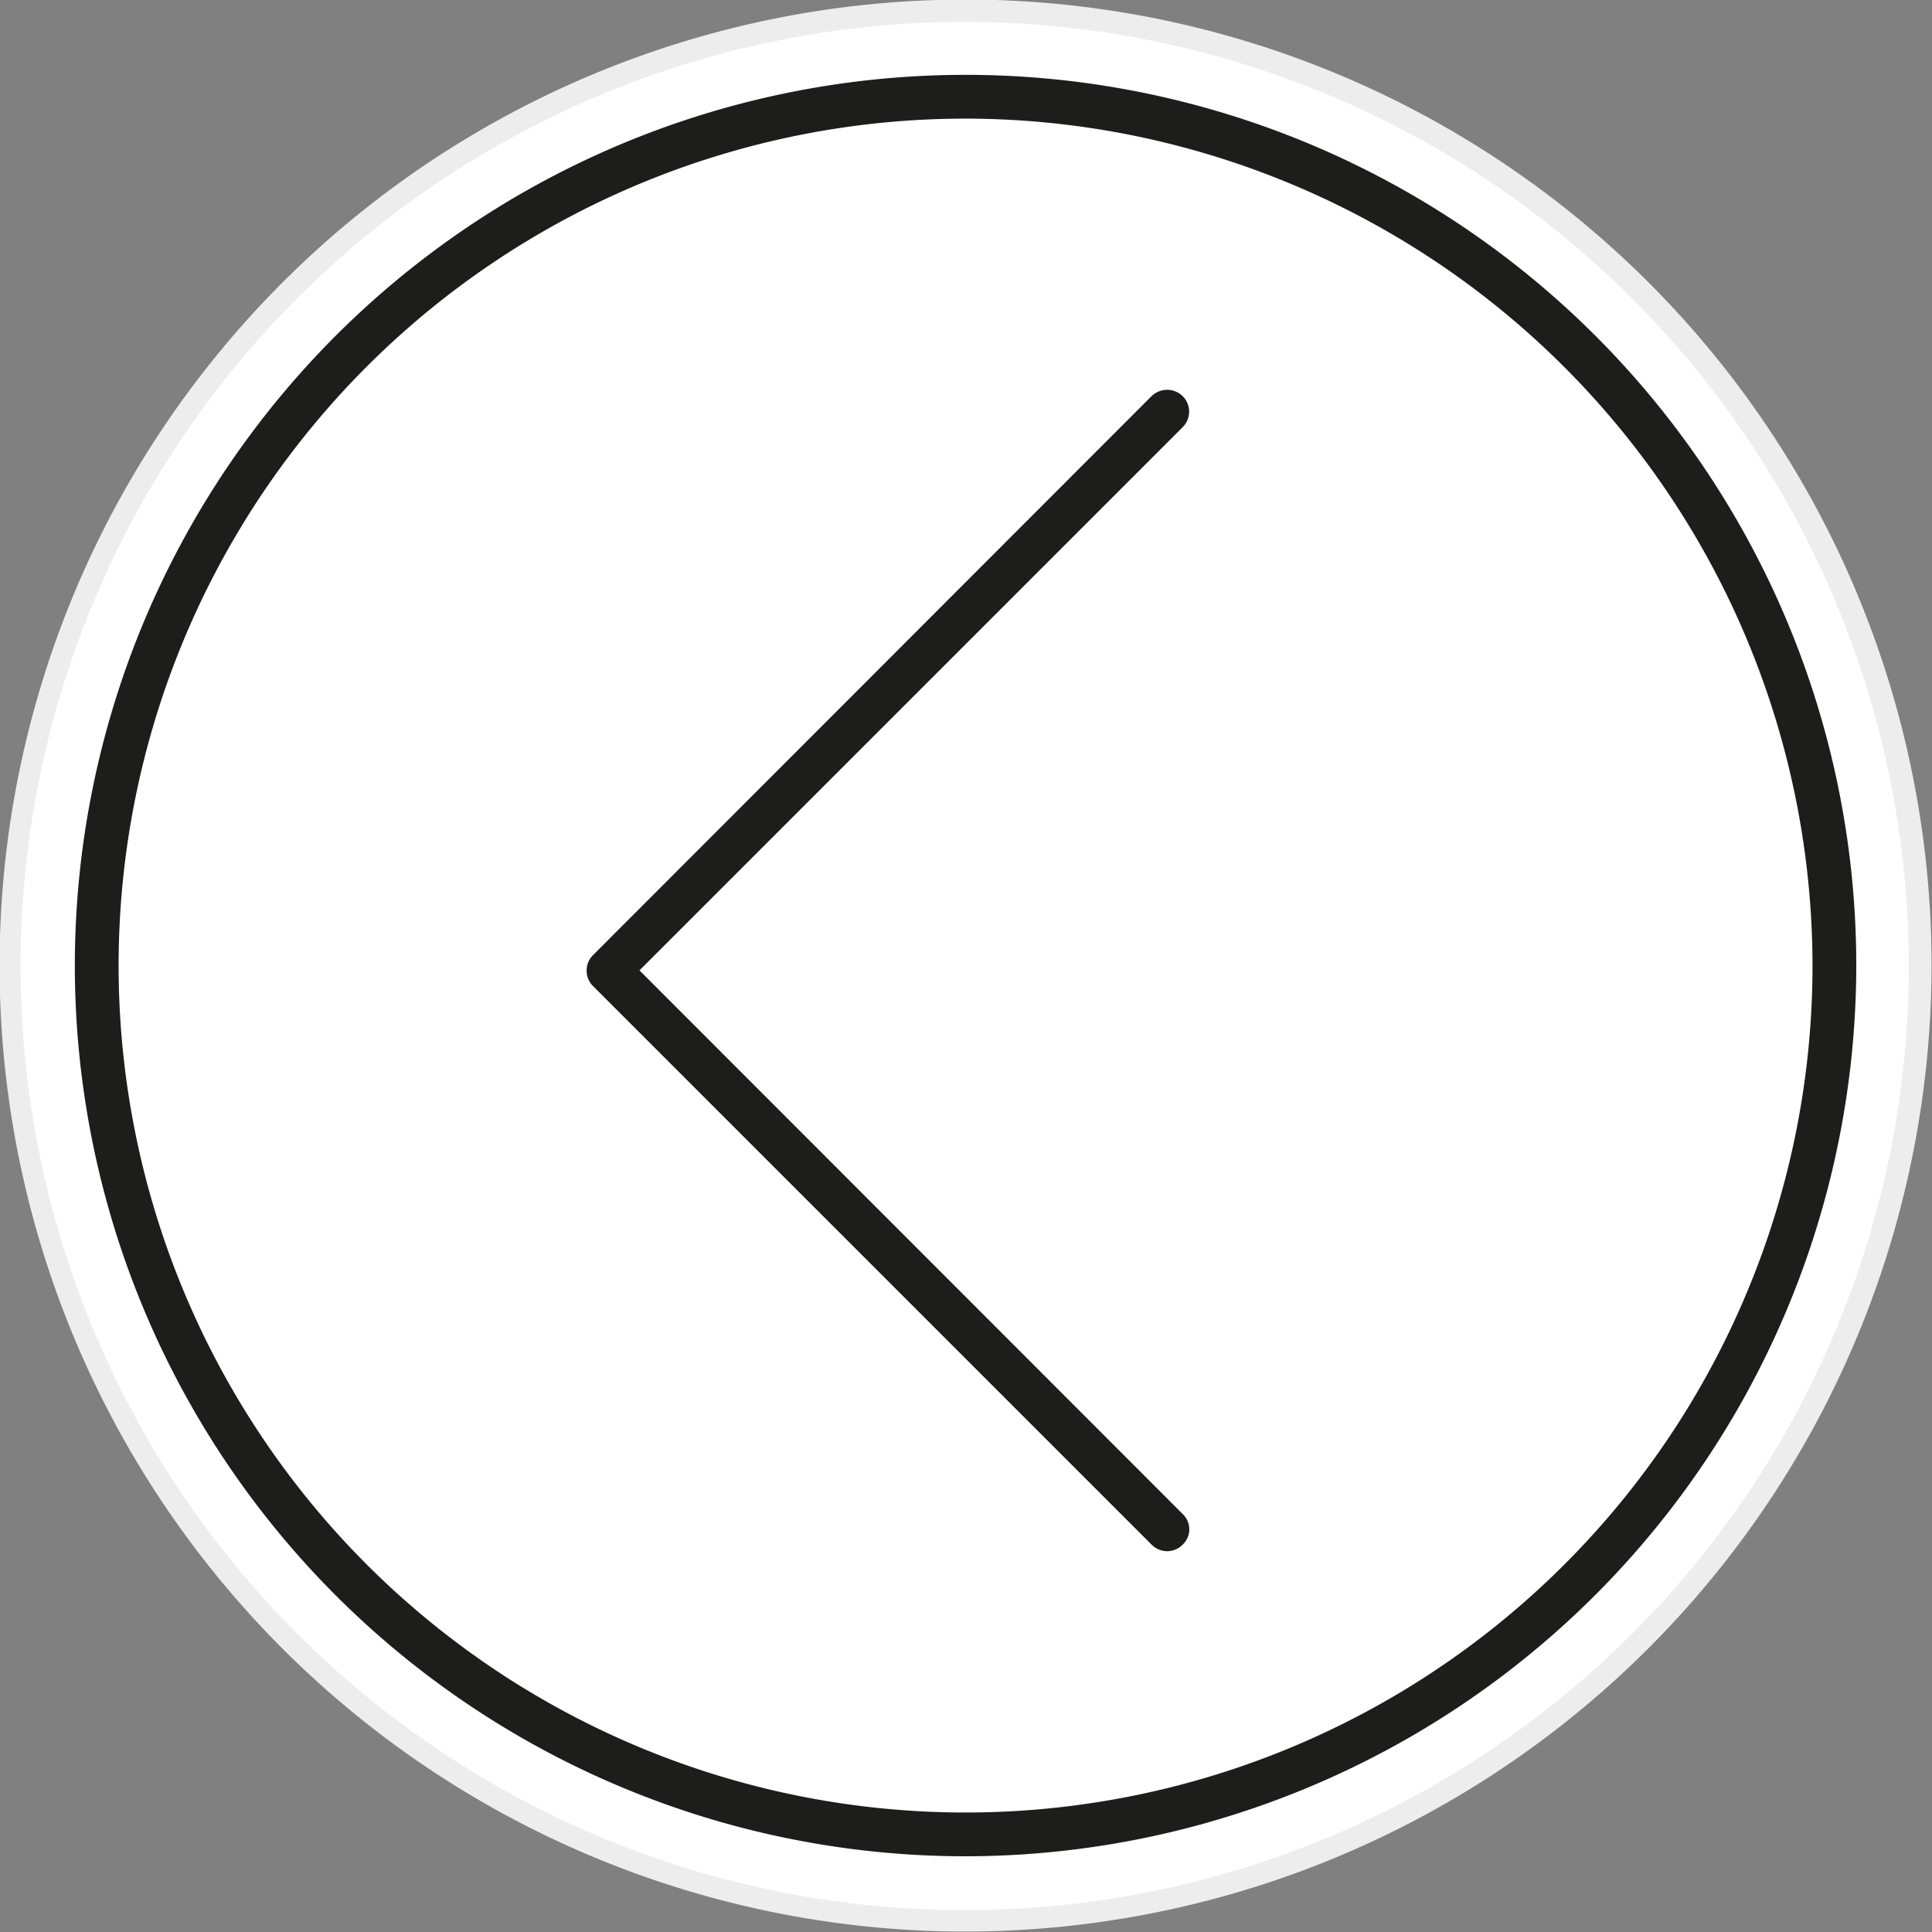 <svg id="Calque_1" data-name="Calque 1" xmlns="http://www.w3.org/2000/svg" viewBox="0 0 44.14 44.14"><rect x="0" y="0" width="44.14" height="44.14" fill="#808080" stroke="none"/><defs><style>.cls-1{fill:#fff;}.cls-2{fill:#ededed;}.cls-3{fill:#1d1d1b;}</style></defs><circle class="cls-1" cx="22.07" cy="22.07" r="21.82"/><path class="cls-2" d="M468.45,151.47a22.07,22.07,0,1,1,22.07-22.07A22.09,22.09,0,0,1,468.45,151.47Zm0-43.63A21.57,21.57,0,1,0,490,129.4,21.58,21.58,0,0,0,468.45,107.84Z" transform="translate(-446.39 -107.34)"/><path class="cls-3" d="M468.45,149.75A20.35,20.35,0,1,1,488.8,129.4,20.37,20.37,0,0,1,468.45,149.75Zm0-39.7A19.35,19.35,0,1,0,487.8,129.4,19.37,19.37,0,0,0,468.45,110.05Z" transform="translate(-446.39 -107.34)"/><path class="cls-3" d="M473.06,142.78a.51.51,0,0,1-.36-.15l-12.76-12.76a.5.5,0,0,1,0-.71l12.76-12.77a.51.51,0,0,1,.71,0,.5.5,0,0,1,0,.71L461,129.51l12.41,12.42a.48.48,0,0,1,0,.7A.5.5,0,0,1,473.06,142.78Z" transform="translate(-446.39 -107.34)"/></svg>